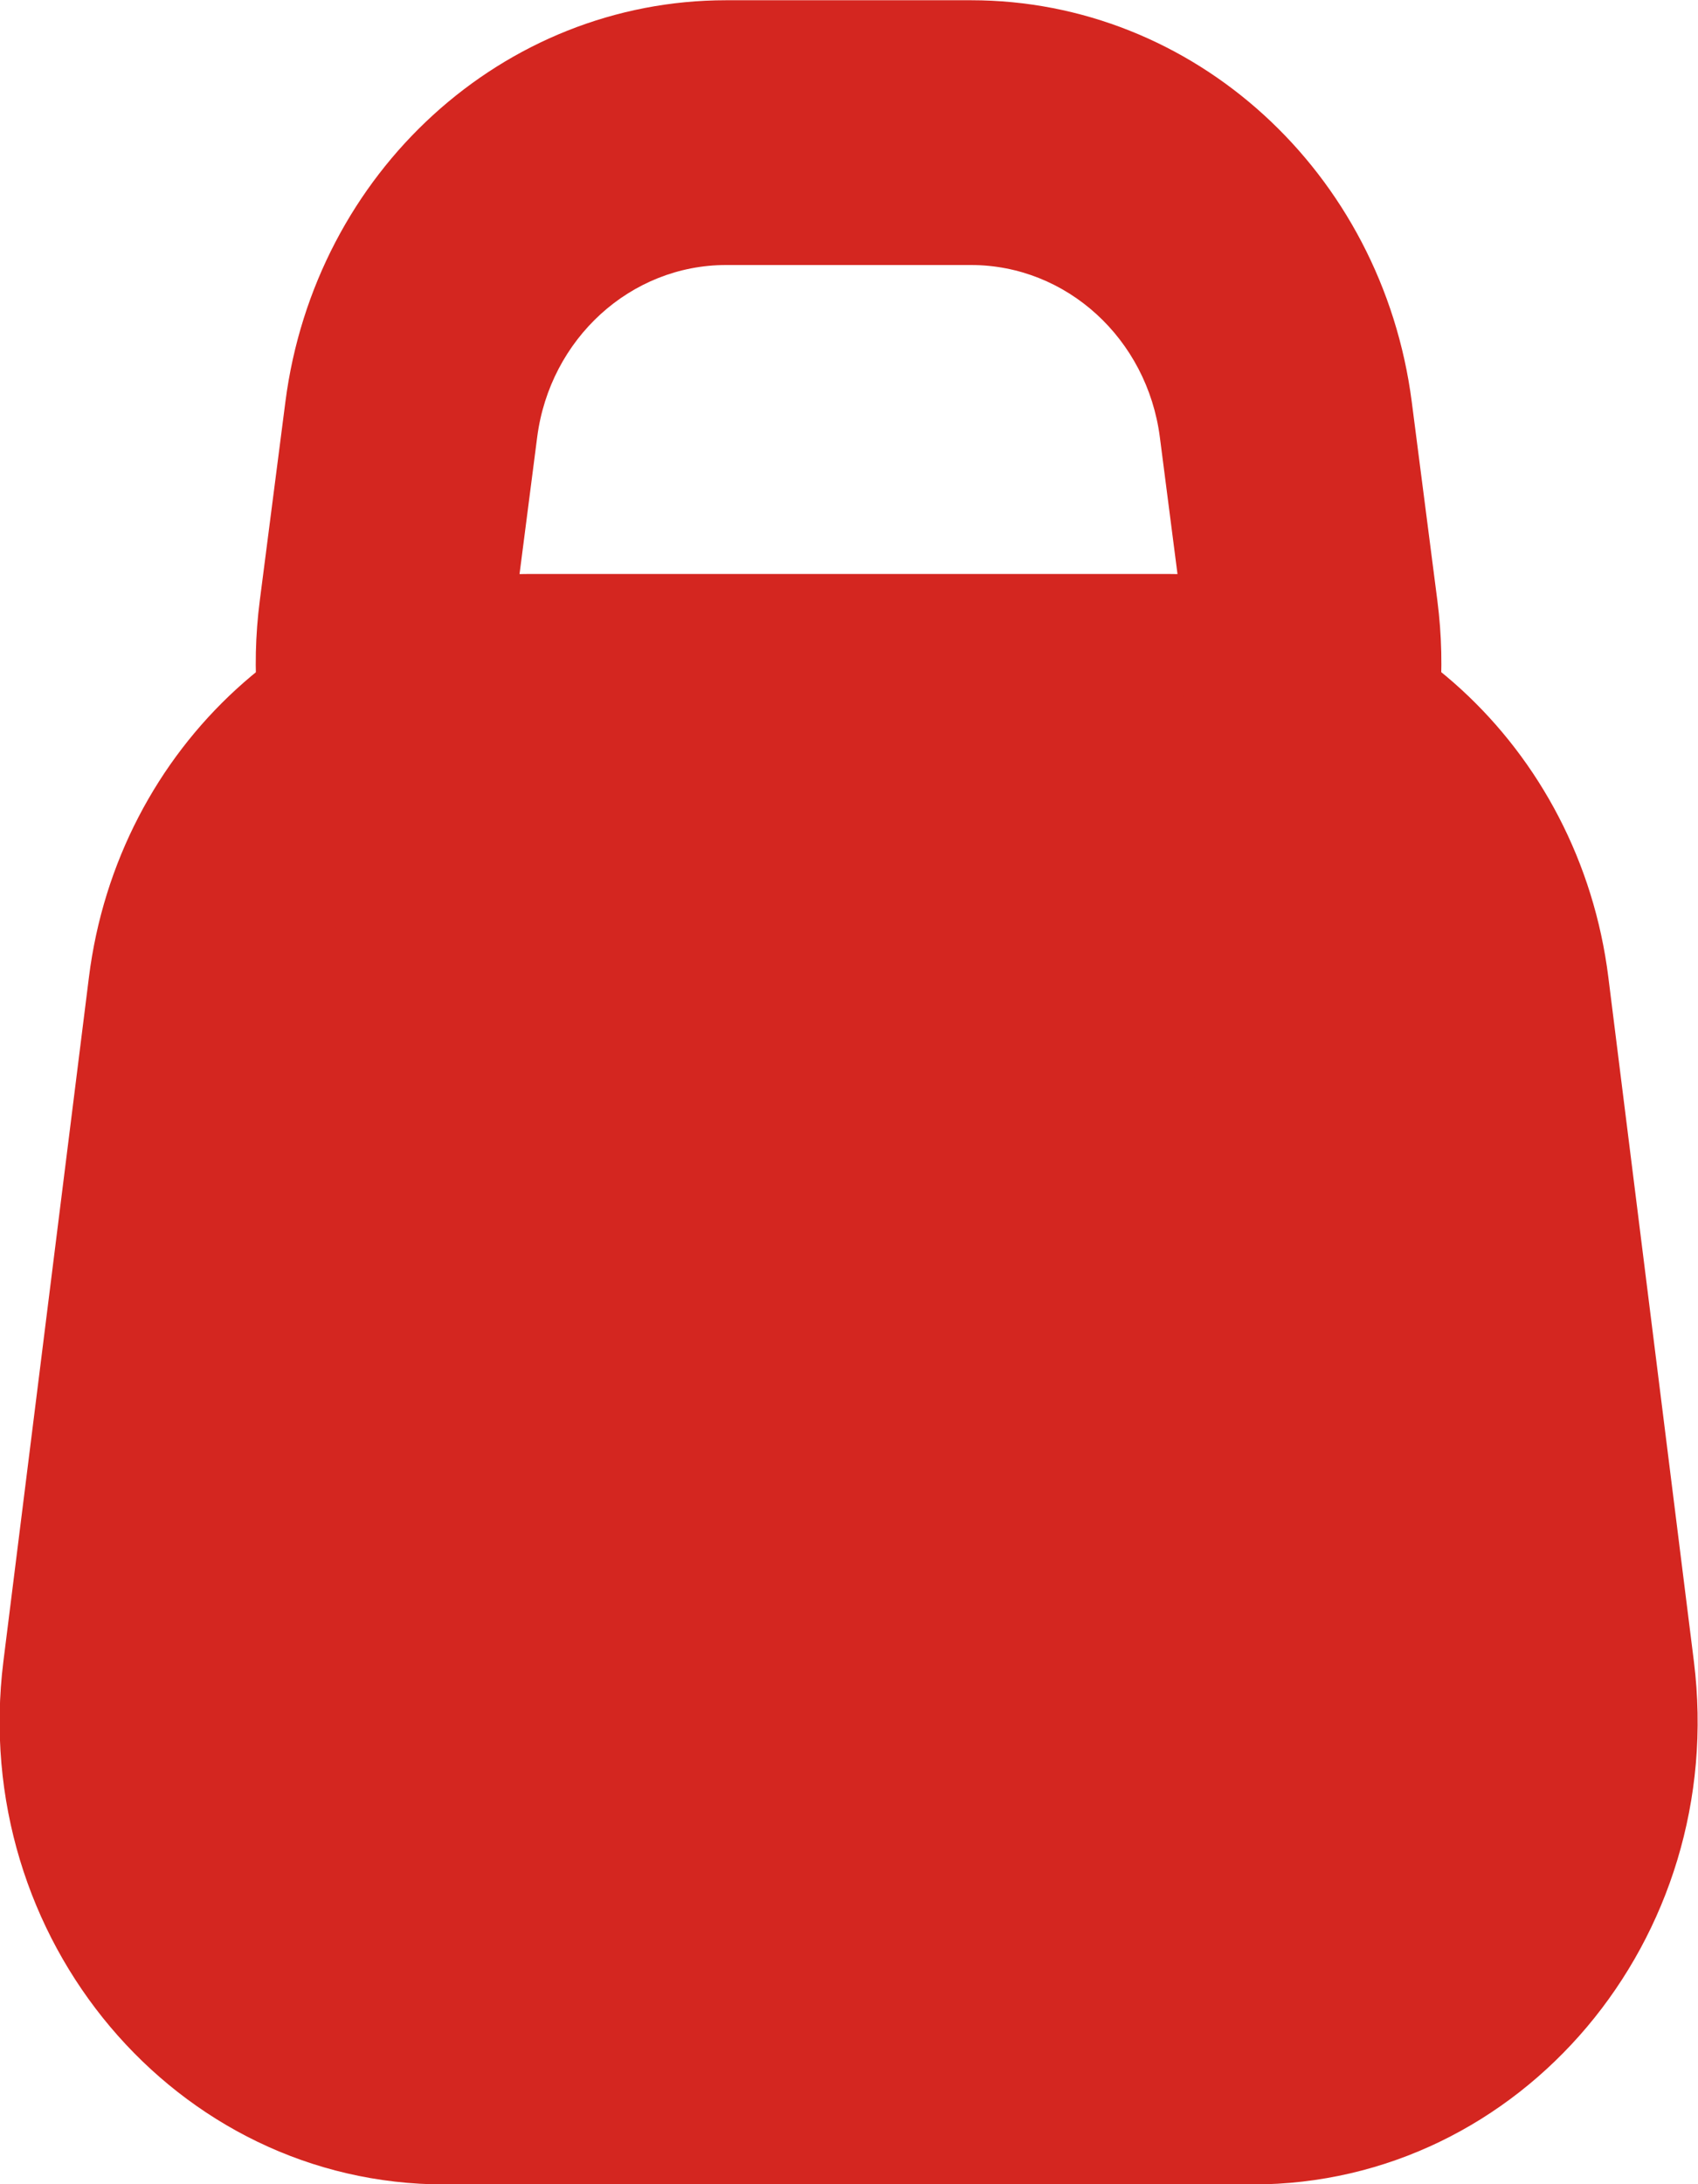 <svg width="14" height="18" viewBox="0 0 14 18" fill="none" xmlns="http://www.w3.org/2000/svg">
<path d="M0.733 8.055C0.97 6.153 2.526 4.73 4.368 4.73H9.626C11.468 4.73 13.024 6.153 13.261 8.055L13.966 13.691C14.251 15.977 12.543 18.002 10.33 18.002H3.664C1.451 18.002 -0.257 15.977 0.028 13.691L0.733 8.055Z" fill="#D42620"/>
<path fill-rule="evenodd" clip-rule="evenodd" d="M8.006 2.184H5.987C5.2 2.184 4.534 2.791 4.429 3.603L4.218 5.239C4.092 6.221 4.825 7.093 5.776 7.093H8.217C9.168 7.093 9.901 6.221 9.774 5.239L9.563 3.603C9.458 2.791 8.793 2.184 8.006 2.184ZM5.987 0.002C4.15 0.002 2.597 1.417 2.353 3.312L2.142 4.949C1.846 7.239 3.557 9.275 5.776 9.275H8.217C10.436 9.275 12.146 7.239 11.851 4.949L11.64 3.312C11.395 1.417 9.842 0.002 8.006 0.002H5.987Z" fill="#D42620"/>
</svg>
